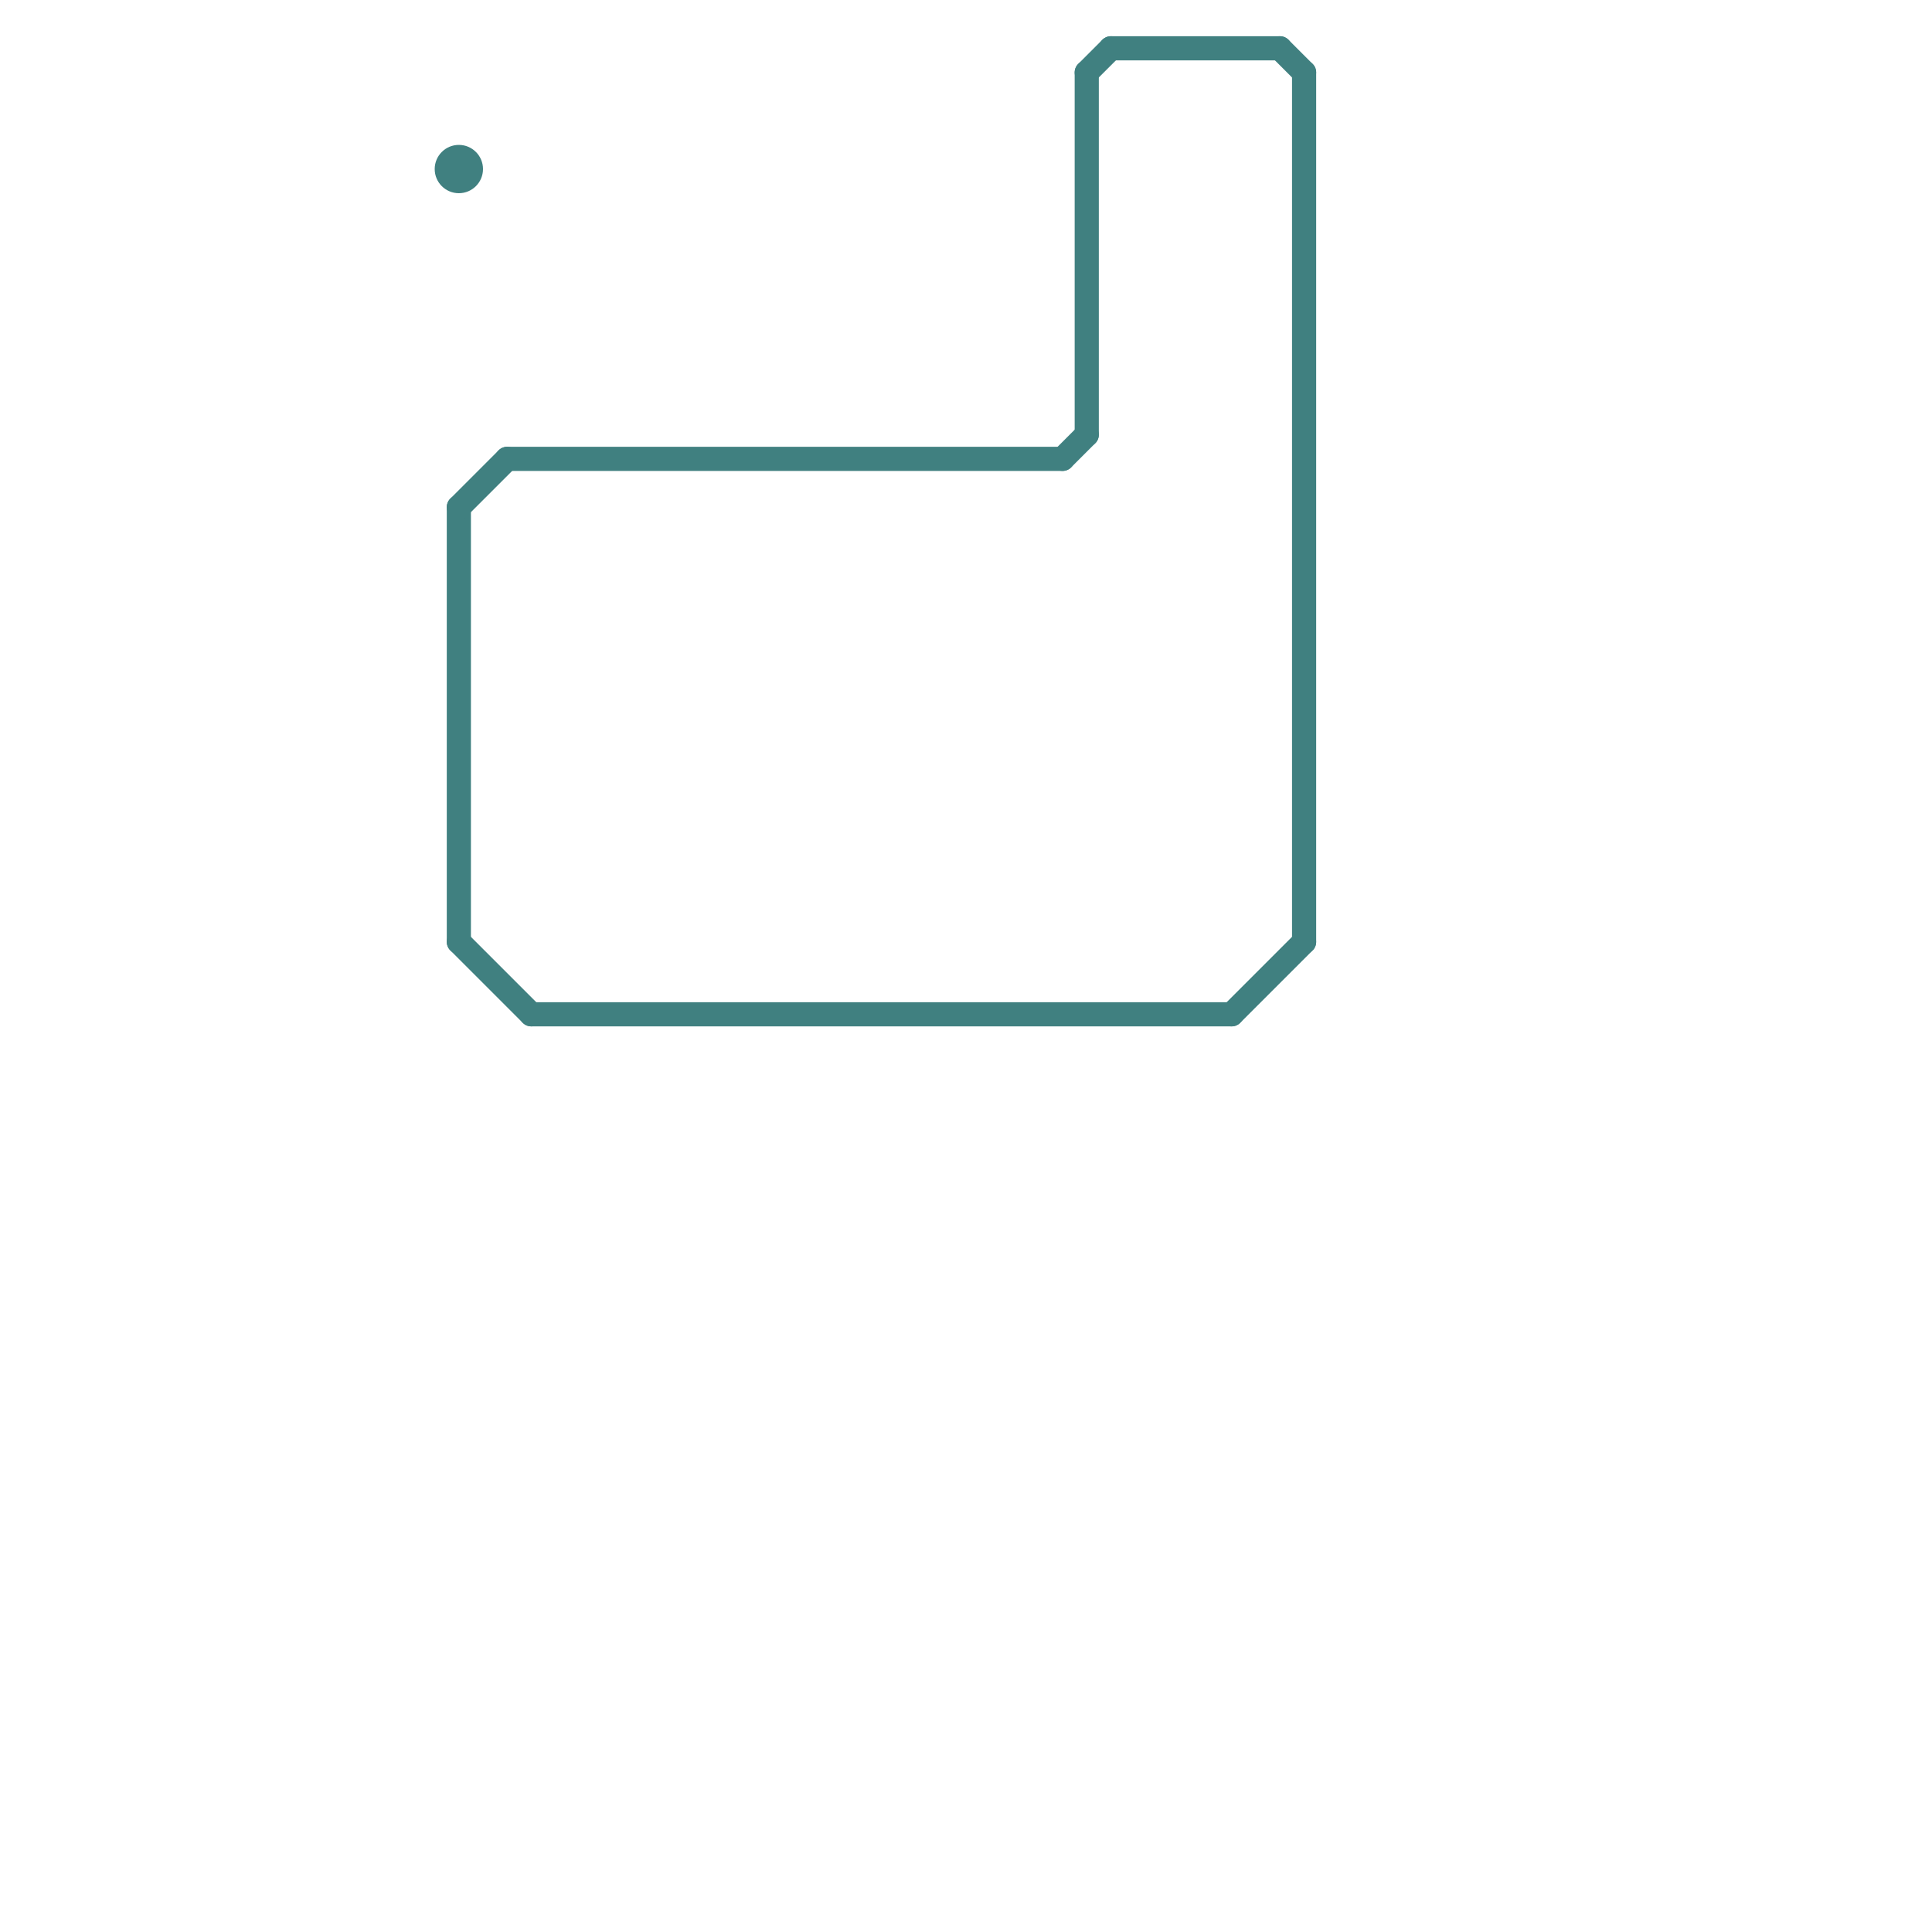 
<svg version="1.1" xmlns="http://www.w3.org/2000/svg" viewBox="0 0 80 80">
<style>text { font: 1px Helvetica; font-weight: 600; white-space: pre; dominant-baseline: central; } line { stroke-width: 1; fill: none; stroke-linecap: round; stroke-linejoin: round; } .c0 { stroke: #408080 }</style><defs><g id="wm-xf"><circle r="1.2" fill="#000"/><circle r="0.9" fill="#fff"/><circle r="0.6" fill="#000"/><circle r="0.3" fill="#fff"/></g><g id="wm"><circle r="0.6" fill="#000"/><circle r="0.3" fill="#fff"/></g></defs><line class="c0" x1="19" y1="39" x2="22" y2="42"/><line class="c0" x1="45" y1="3" x2="46" y2="2"/><line class="c0" x1="19" y1="21" x2="19" y2="39"/><line class="c0" x1="22" y1="42" x2="51" y2="42"/><line class="c0" x1="54" y1="3" x2="54" y2="39"/><line class="c0" x1="19" y1="21" x2="21" y2="19"/><line class="c0" x1="45" y1="3" x2="45" y2="18"/><line class="c0" x1="21" y1="19" x2="44" y2="19"/><line class="c0" x1="44" y1="19" x2="45" y2="18"/><line class="c0" x1="51" y1="42" x2="54" y2="39"/><line class="c0" x1="53" y1="2" x2="54" y2="3"/><line class="c0" x1="46" y1="2" x2="53" y2="2"/><circle cx="19" cy="7" r="1" fill="#408080" />
</svg>
